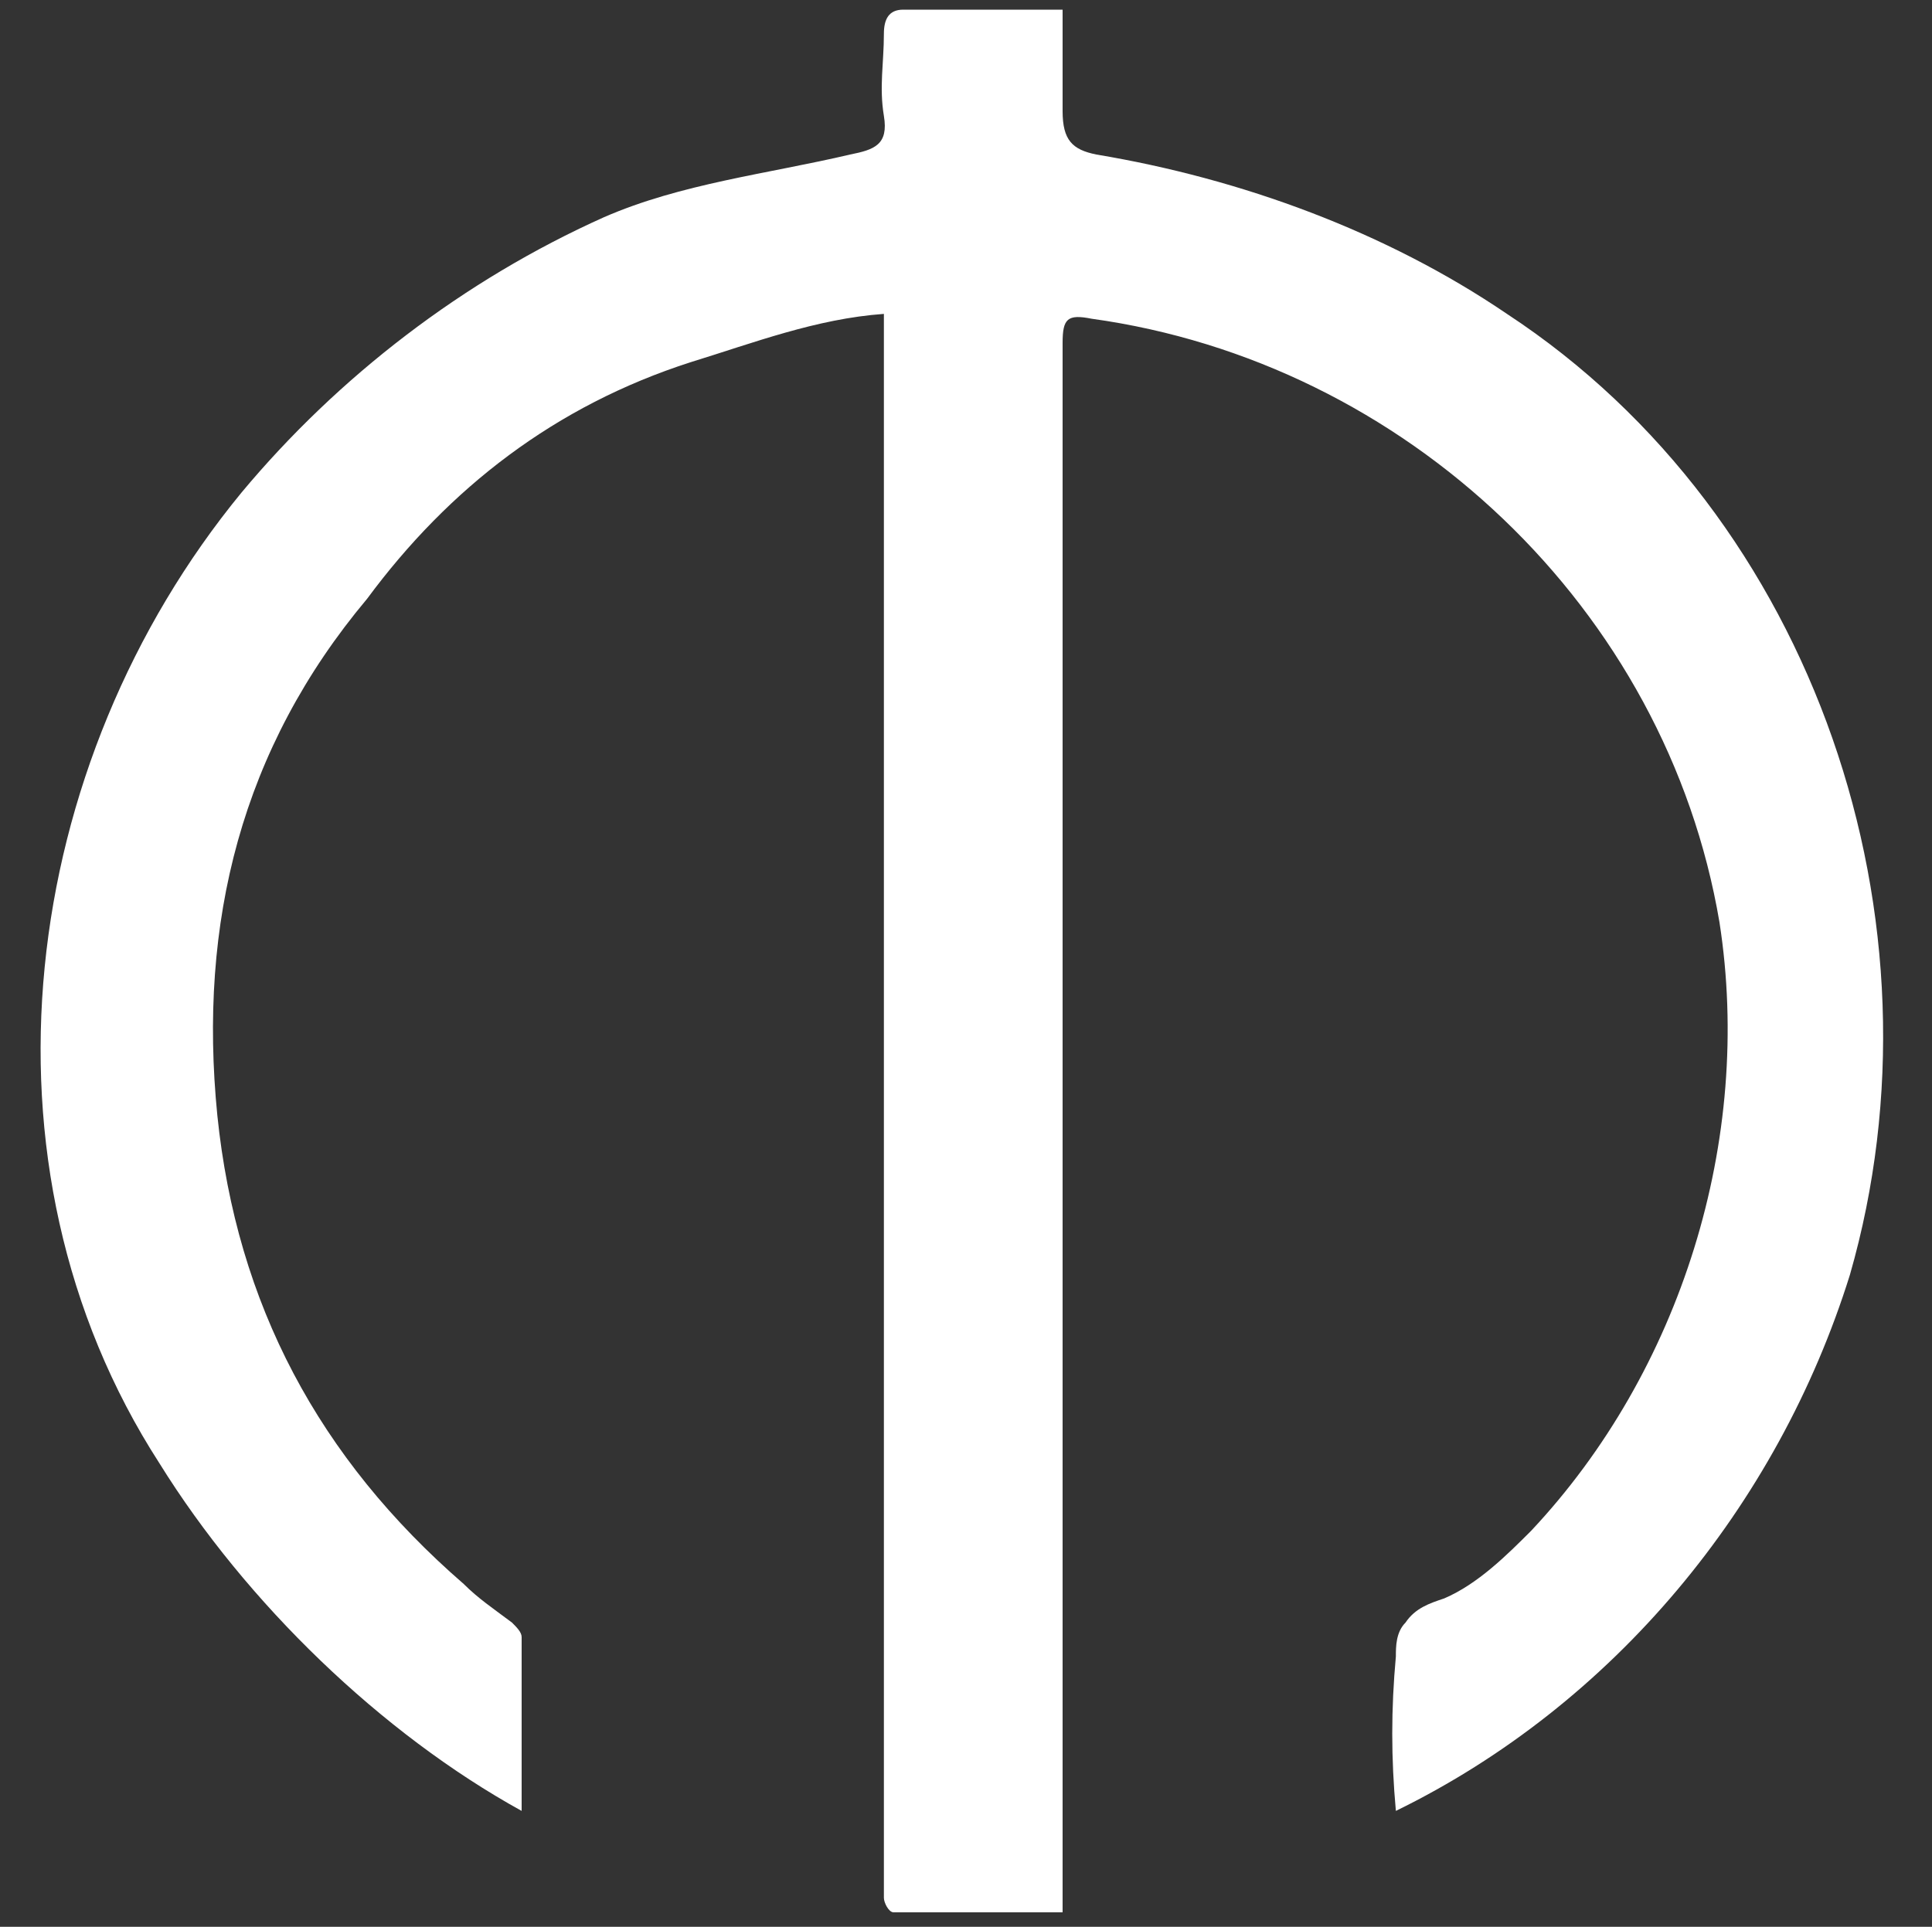 <?xml version="1.0" encoding="utf-8"?>
<!-- Generator: Adobe Illustrator 27.5.0, SVG Export Plug-In . SVG Version: 6.00 Build 0)  -->
<svg version="1.1" id="Layer_1" xmlns="http://www.w3.org/2000/svg" xmlns:xlink="http://www.w3.org/1999/xlink" x="0px" y="0px"
	 viewBox="0 0 40 39.9" style="enable-background:new 0 0 40 39.9;" xml:space="preserve">
<rect x="0" y="0" width="40" height="39.9" fill="#333333" stroke="none"/>
<style type="text/css">
	.st0{fill:#FFFFFF;}
</style>
<g>
	<path class="st0" d="M28.9,37.5c-0.1-1.1-0.1-2.1,0-3.2c0-0.2,0-0.5,0.2-0.7c0.2-0.3,0.5-0.4,0.8-0.5c0.7-0.3,1.3-0.9,1.8-1.4
		c3.1-3.3,4.6-8.1,3.9-12.6c-1.1-6.5-6.5-11.6-13-12.5c-0.5-0.1-0.6,0-0.6,0.5c0,10.6,0,21.2,0,31.8c0,0.2,0,0.4,0,0.7
		c-1.2,0-2.3,0-3.5,0c-0.1,0-0.2-0.2-0.2-0.3c0-0.2,0-0.3,0-0.5c0-10.6,0-21.1,0-31.7c0-0.2,0-0.4,0-0.6c-1.4,0.1-2.7,0.6-4,1
		c-2.8,0.9-5,2.6-6.7,4.9C5,15.5,4.1,19.1,4.5,23.1c0.4,3.9,2.1,7.1,5.1,9.7c0.3,0.3,0.6,0.5,1,0.8c0.1,0.1,0.2,0.2,0.2,0.3
		c0,1.2,0,2.3,0,3.6c-2.9-1.6-5.7-4.3-7.5-7.2c-4-6.2-2.9-14.5,1.7-20.1c2-2.4,4.6-4.4,7.5-5.7c1.6-0.7,3.4-0.9,5.1-1.3
		c0.5-0.1,0.8-0.2,0.7-0.8c-0.1-0.6,0-1.1,0-1.7c0-0.3,0.1-0.5,0.4-0.5c1.1,0,2.2,0,3.3,0c0,0.7,0,1.4,0,2.1c0,0.6,0.2,0.8,0.7,0.9
		c3,0.5,6,1.6,8.5,3.3c6.4,4.2,9.2,12.6,7.1,19.9C36.8,31.2,33.4,35.3,28.9,37.5C28.9,37.5,28.9,37.5,28.9,37.5z"/>
</g>
</svg>
